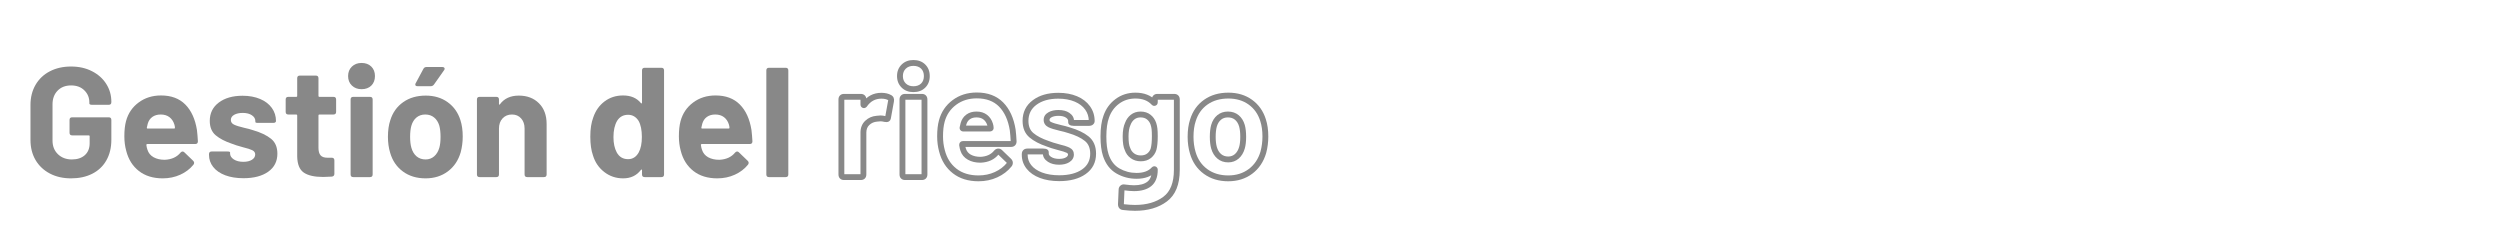 <svg xmlns="http://www.w3.org/2000/svg" xmlns:xlink="http://www.w3.org/1999/xlink" width="1080" zoomAndPan="magnify" viewBox="0 0 810 75" height="100" preserveAspectRatio="xMidYMid meet" version="1.2"><defs/><g id="e1cfb37168"><g style="fill:#888888;fill-opacity:1;"><g transform="translate(269.981, 57.381)"><path style="stroke:none" d="M 15.582 -27.309 C 16.832 -27.309 17.883 -27.066 18.734 -26.578 L 18.266 -25.754 L 18.691 -26.602 C 19.098 -26.398 19.387 -26.102 19.555 -25.711 C 19.707 -25.352 19.738 -24.949 19.652 -24.504 L 18.691 -19.211 L 17.758 -19.379 L 18.703 -19.273 C 18.629 -18.609 18.352 -18.172 17.867 -17.953 C 17.531 -17.805 17.098 -17.785 16.562 -17.891 L 16.539 -17.895 L 16.516 -17.902 C 16.055 -18.02 15.641 -18.074 15.281 -18.074 C 15.082 -18.074 14.734 -18.043 14.234 -17.98 L 14.215 -17.98 L 14.195 -17.977 C 13.199 -17.895 12.363 -17.531 11.68 -16.891 C 11.035 -16.285 10.715 -15.461 10.715 -14.422 L 10.715 -0.859 C 10.715 -0.312 10.551 0.129 10.223 0.457 C 9.891 0.785 9.453 0.949 8.906 0.949 L 3.492 0.949 C 2.941 0.949 2.504 0.785 2.176 0.457 C 1.848 0.129 1.684 -0.312 1.684 -0.859 L 1.684 -25.148 C 1.684 -25.695 1.848 -26.133 2.176 -26.461 C 2.504 -26.793 2.941 -26.957 3.492 -26.957 L 8.906 -26.957 C 9.453 -26.957 9.891 -26.793 10.223 -26.461 C 10.551 -26.133 10.715 -25.695 10.715 -25.148 L 10.715 -23.578 C 10.715 -23.633 10.699 -23.695 10.672 -23.766 C 10.598 -23.945 10.473 -24.082 10.289 -24.172 C 10.07 -24.285 9.848 -24.293 9.629 -24.207 C 9.551 -24.176 9.488 -24.137 9.449 -24.098 L 10.121 -23.426 L 9.34 -23.965 C 10.875 -26.195 12.957 -27.309 15.582 -27.309 Z M 15.582 -25.414 C 13.621 -25.414 12.062 -24.57 10.898 -22.887 L 10.852 -22.816 L 10.789 -22.754 C 10.648 -22.613 10.496 -22.508 10.332 -22.445 C 10.027 -22.32 9.73 -22.332 9.441 -22.477 C 9.023 -22.684 8.816 -23.051 8.816 -23.578 L 8.816 -25.148 C 8.816 -25.188 8.816 -25.211 8.812 -25.223 C 8.824 -25.188 8.844 -25.156 8.879 -25.121 C 8.914 -25.086 8.945 -25.062 8.98 -25.055 C 8.973 -25.055 8.945 -25.059 8.906 -25.059 L 3.492 -25.059 C 3.449 -25.059 3.426 -25.055 3.414 -25.055 C 3.449 -25.062 3.484 -25.086 3.516 -25.121 C 3.551 -25.156 3.574 -25.188 3.586 -25.223 C 3.582 -25.211 3.578 -25.188 3.578 -25.148 L 3.578 -0.859 C 3.578 -0.82 3.582 -0.793 3.586 -0.785 C 3.574 -0.816 3.551 -0.852 3.516 -0.887 C 3.484 -0.918 3.449 -0.941 3.414 -0.953 C 3.426 -0.949 3.449 -0.949 3.492 -0.949 L 8.906 -0.949 C 8.945 -0.949 8.973 -0.949 8.98 -0.953 C 8.945 -0.941 8.914 -0.918 8.879 -0.887 C 8.844 -0.852 8.824 -0.816 8.812 -0.785 C 8.816 -0.793 8.816 -0.82 8.816 -0.859 L 8.816 -14.422 C 8.816 -16.008 9.336 -17.293 10.379 -18.273 C 11.383 -19.219 12.602 -19.75 14.039 -19.867 L 14.117 -18.922 L 14 -19.863 C 14.578 -19.938 15.004 -19.973 15.281 -19.973 C 15.797 -19.973 16.363 -19.895 16.977 -19.742 L 16.746 -18.82 L 16.934 -19.754 C 17.039 -19.73 17.125 -19.719 17.184 -19.719 L 17.191 -19.719 C 17.16 -19.715 17.129 -19.703 17.098 -19.688 C 16.965 -19.629 16.871 -19.547 16.816 -19.438 C 16.809 -19.422 16.805 -19.414 16.805 -19.41 C 16.809 -19.43 16.812 -19.453 16.816 -19.484 L 16.82 -19.516 L 17.789 -24.879 C 17.801 -24.926 17.805 -24.961 17.801 -24.988 C 17.801 -24.984 17.805 -24.977 17.812 -24.961 C 17.82 -24.938 17.836 -24.918 17.852 -24.902 L 17.84 -24.906 L 17.793 -24.93 C 17.23 -25.25 16.496 -25.414 15.582 -25.414 Z M 15.582 -25.414 "/></g></g><g style="fill:#888888;fill-opacity:1;"><g transform="translate(289.36, 57.381)"><path style="stroke:none" d="M 6.578 -27.539 C 5.039 -27.539 3.77 -28.023 2.777 -28.996 C 1.777 -29.977 1.277 -31.223 1.277 -32.734 C 1.277 -34.25 1.777 -35.496 2.777 -36.477 C 3.77 -37.449 5.039 -37.934 6.578 -37.934 C 8.152 -37.934 9.426 -37.457 10.402 -36.5 C 11.387 -35.539 11.879 -34.285 11.879 -32.734 C 11.879 -31.188 11.387 -29.934 10.402 -28.973 C 9.426 -28.016 8.152 -27.539 6.578 -27.539 Z M 6.578 -29.434 C 7.637 -29.434 8.469 -29.73 9.078 -30.328 C 9.68 -30.918 9.98 -31.719 9.98 -32.734 C 9.98 -33.75 9.68 -34.555 9.078 -35.145 C 8.469 -35.738 7.637 -36.039 6.578 -36.039 C 5.555 -36.039 4.73 -35.73 4.105 -35.121 C 3.484 -34.512 3.176 -33.719 3.176 -32.734 C 3.176 -31.754 3.484 -30.961 4.105 -30.352 C 4.73 -29.742 5.555 -29.434 6.578 -29.434 Z M 3.895 0.949 C 3.348 0.949 2.91 0.785 2.578 0.457 C 2.25 0.129 2.086 -0.312 2.086 -0.859 L 2.086 -25.148 C 2.086 -25.695 2.25 -26.133 2.578 -26.461 C 2.91 -26.793 3.348 -26.957 3.895 -26.957 L 9.309 -26.957 C 9.859 -26.957 10.297 -26.793 10.625 -26.461 C 10.953 -26.133 11.117 -25.695 11.117 -25.148 L 11.117 -0.859 C 11.117 -0.312 10.953 0.129 10.625 0.457 C 10.297 0.785 9.859 0.949 9.309 0.949 Z M 3.895 -0.949 L 9.309 -0.949 C 9.352 -0.949 9.375 -0.949 9.387 -0.953 C 9.352 -0.941 9.316 -0.918 9.285 -0.887 C 9.25 -0.852 9.227 -0.816 9.215 -0.785 C 9.219 -0.793 9.223 -0.82 9.223 -0.859 L 9.223 -25.148 C 9.223 -25.188 9.219 -25.211 9.215 -25.223 C 9.227 -25.188 9.25 -25.156 9.285 -25.121 C 9.316 -25.086 9.352 -25.062 9.387 -25.055 C 9.375 -25.055 9.352 -25.059 9.309 -25.059 L 3.895 -25.059 C 3.855 -25.059 3.828 -25.055 3.82 -25.055 C 3.855 -25.062 3.887 -25.086 3.922 -25.121 C 3.957 -25.156 3.977 -25.188 3.988 -25.223 C 3.984 -25.211 3.984 -25.188 3.984 -25.148 L 3.984 -0.859 C 3.984 -0.82 3.984 -0.793 3.988 -0.785 C 3.977 -0.816 3.957 -0.852 3.922 -0.887 C 3.887 -0.918 3.855 -0.941 3.82 -0.953 C 3.828 -0.949 3.855 -0.949 3.895 -0.949 Z M 3.895 -0.949 "/></g></g><g style="fill:#888888;fill-opacity:1;"><g transform="translate(302.515, 57.381)"><path style="stroke:none" d="M 15.137 -6.562 C 17.078 -6.652 18.551 -7.312 19.555 -8.543 L 19.562 -8.551 L 19.57 -8.562 C 19.961 -9.02 20.422 -9.246 20.945 -9.246 C 21.41 -9.246 21.82 -9.07 22.176 -8.715 L 25.047 -5.945 C 25.441 -5.551 25.641 -5.121 25.641 -4.656 C 25.641 -4.195 25.504 -3.797 25.23 -3.457 C 24.02 -1.953 22.48 -0.777 20.605 0.078 C 18.746 0.93 16.715 1.352 14.52 1.352 C 11.203 1.352 8.434 0.496 6.223 -1.223 C 4.012 -2.941 2.523 -5.289 1.762 -8.266 C 1.34 -9.82 1.125 -11.469 1.125 -13.207 C 1.125 -15.246 1.324 -16.984 1.715 -18.414 C 2.449 -21.121 3.922 -23.297 6.137 -24.945 C 8.348 -26.59 10.957 -27.41 13.965 -27.41 C 17.535 -27.41 20.383 -26.34 22.508 -24.195 C 24.59 -22.094 25.934 -19.172 26.539 -15.434 L 26.543 -15.414 L 26.543 -15.395 C 26.68 -14.258 26.785 -13.004 26.852 -11.633 L 26.855 -11.609 L 26.855 -11.586 C 26.855 -11.039 26.691 -10.598 26.359 -10.27 C 26.031 -9.941 25.594 -9.777 25.047 -9.777 L 9.512 -9.777 C 9.672 -9.777 9.82 -9.844 9.957 -9.98 C 10.09 -10.113 10.156 -10.262 10.156 -10.422 L 9.207 -10.422 L 10.148 -10.559 C 10.238 -9.922 10.336 -9.473 10.445 -9.207 L 10.457 -9.176 L 10.465 -9.145 C 10.727 -8.336 11.246 -7.715 12.023 -7.277 C 12.875 -6.805 13.926 -6.566 15.18 -6.566 L 15.18 -5.617 Z M 15.223 -4.668 L 15.18 -4.668 C 13.598 -4.668 12.238 -4.984 11.098 -5.625 C 9.887 -6.301 9.074 -7.281 8.66 -8.562 L 9.562 -8.855 L 8.684 -8.504 C 8.52 -8.91 8.383 -9.504 8.27 -10.289 L 8.262 -10.355 L 8.262 -10.422 C 8.262 -10.785 8.379 -11.086 8.613 -11.32 C 8.848 -11.559 9.148 -11.676 9.512 -11.676 L 25.047 -11.676 C 25.086 -11.676 25.113 -11.676 25.121 -11.68 C 25.086 -11.668 25.055 -11.645 25.02 -11.613 C 24.984 -11.578 24.965 -11.543 24.953 -11.512 C 24.957 -11.52 24.957 -11.547 24.957 -11.586 L 25.906 -11.586 L 24.957 -11.539 C 24.891 -12.867 24.793 -14.074 24.66 -15.168 L 25.602 -15.281 L 24.664 -15.129 C 24.125 -18.469 22.957 -21.047 21.16 -22.859 C 19.406 -24.629 17.008 -25.512 13.965 -25.512 C 11.375 -25.512 9.145 -24.816 7.27 -23.426 C 5.406 -22.035 4.164 -20.199 3.547 -17.914 C 3.199 -16.645 3.023 -15.078 3.023 -13.207 C 3.023 -11.637 3.215 -10.148 3.602 -8.734 C 4.254 -6.18 5.516 -4.176 7.387 -2.723 C 9.258 -1.27 11.637 -0.543 14.52 -0.543 C 16.441 -0.543 18.207 -0.91 19.82 -1.648 C 21.422 -2.379 22.73 -3.375 23.746 -4.641 C 23.746 -4.637 23.742 -4.633 23.742 -4.625 C 23.742 -4.629 23.742 -4.641 23.742 -4.656 C 23.742 -4.605 23.75 -4.566 23.766 -4.535 C 23.762 -4.543 23.75 -4.559 23.73 -4.578 L 20.832 -7.375 C 20.828 -7.379 20.824 -7.383 20.824 -7.383 C 20.828 -7.379 20.836 -7.375 20.844 -7.371 C 20.879 -7.355 20.91 -7.348 20.945 -7.348 C 20.988 -7.348 21.023 -7.359 21.055 -7.375 C 21.051 -7.371 21.035 -7.355 21.008 -7.328 L 20.289 -7.945 L 21.023 -7.344 C 19.664 -5.676 17.73 -4.781 15.223 -4.668 Z M 13.863 -19.34 C 12.988 -19.34 12.27 -19.141 11.711 -18.734 C 11.164 -18.34 10.785 -17.777 10.574 -17.043 C 10.418 -16.445 10.324 -16.059 10.297 -15.883 C 10.328 -16.066 10.27 -16.246 10.129 -16.418 C 9.98 -16.598 9.809 -16.684 9.613 -16.684 L 18.215 -16.684 C 18.078 -16.684 17.941 -16.633 17.812 -16.527 C 17.617 -16.371 17.52 -16.176 17.52 -15.938 C 17.52 -16.207 17.469 -16.496 17.367 -16.801 C 17.117 -17.602 16.699 -18.227 16.117 -18.68 C 15.547 -19.121 14.793 -19.34 13.863 -19.34 Z M 13.863 -21.238 C 15.227 -21.238 16.363 -20.887 17.277 -20.18 C 18.176 -19.484 18.809 -18.559 19.164 -17.402 C 19.332 -16.898 19.418 -16.41 19.418 -15.938 C 19.418 -15.566 19.277 -15.27 18.996 -15.047 C 18.781 -14.875 18.52 -14.785 18.215 -14.785 L 9.613 -14.785 C 9.215 -14.785 8.902 -14.926 8.668 -15.203 C 8.441 -15.477 8.359 -15.809 8.426 -16.195 C 8.465 -16.426 8.57 -16.883 8.75 -17.566 C 9.082 -18.719 9.699 -19.625 10.602 -20.273 C 11.492 -20.918 12.578 -21.238 13.863 -21.238 Z M 13.863 -21.238 "/></g></g><g style="fill:#888888;fill-opacity:1;"><g transform="translate(330.191, 57.381)"><path style="stroke:none" d="M 13.004 1.305 C 10.629 1.305 8.543 0.961 6.746 0.281 C 4.898 -0.422 3.465 -1.414 2.445 -2.699 C 1.398 -4.02 0.871 -5.516 0.871 -7.184 L 0.871 -7.438 C 0.871 -7.988 1.035 -8.426 1.367 -8.754 C 1.695 -9.082 2.133 -9.246 2.68 -9.246 L 7.793 -9.246 C 8.996 -9.246 9.602 -8.828 9.602 -7.996 L 9.602 -7.641 C 9.602 -7.242 9.859 -6.875 10.383 -6.539 C 11.035 -6.117 11.891 -5.906 12.953 -5.906 C 13.918 -5.906 14.68 -6.078 15.234 -6.422 C 15.645 -6.676 15.848 -6.98 15.848 -7.336 C 15.848 -7.555 15.719 -7.727 15.465 -7.855 C 14.918 -8.125 13.992 -8.422 12.676 -8.742 C 10.973 -9.195 9.691 -9.598 8.844 -9.953 L 9.207 -10.828 L 8.906 -9.93 C 6.598 -10.711 4.758 -11.68 3.387 -12.836 C 1.879 -14.102 1.125 -15.898 1.125 -18.215 C 1.125 -21.027 2.23 -23.262 4.441 -24.918 C 6.566 -26.512 9.316 -27.309 12.699 -27.309 C 14.988 -27.309 17.008 -26.938 18.762 -26.199 C 20.562 -25.438 21.961 -24.359 22.957 -22.965 C 23.969 -21.555 24.477 -19.953 24.477 -18.164 C 24.477 -17.688 24.277 -17.293 23.883 -16.984 C 23.559 -16.734 23.152 -16.609 22.668 -16.609 L 17.707 -16.609 C 16.504 -16.609 15.898 -17.027 15.898 -17.859 L 15.898 -18.164 C 15.898 -18.57 15.668 -18.934 15.199 -19.254 C 14.621 -19.648 13.805 -19.848 12.75 -19.848 C 11.801 -19.848 11.035 -19.684 10.457 -19.359 C 10.055 -19.137 9.855 -18.855 9.855 -18.52 C 9.855 -18.238 10.023 -18.016 10.359 -17.852 C 10.984 -17.547 12.059 -17.215 13.574 -16.863 L 13.359 -15.938 L 13.551 -16.867 C 14.562 -16.656 15.543 -16.395 16.492 -16.078 L 16.191 -15.18 L 16.457 -16.09 C 19.008 -15.348 21.023 -14.379 22.504 -13.188 C 24.121 -11.883 24.93 -10.016 24.93 -7.59 C 24.93 -4.766 23.801 -2.559 21.543 -0.969 C 19.391 0.547 16.543 1.305 13.004 1.305 Z M 13.004 -0.594 C 16.145 -0.594 18.625 -1.238 20.453 -2.523 C 22.172 -3.734 23.035 -5.422 23.035 -7.59 C 23.035 -9.41 22.461 -10.785 21.312 -11.707 C 20.027 -12.742 18.234 -13.594 15.926 -14.27 L 15.906 -14.273 L 15.891 -14.277 C 15.016 -14.57 14.105 -14.812 13.164 -15.008 L 13.141 -15.016 C 11.488 -15.402 10.281 -15.781 9.527 -16.148 C 9.031 -16.391 8.648 -16.707 8.383 -17.098 C 8.098 -17.512 7.957 -17.984 7.957 -18.52 C 7.957 -19.598 8.48 -20.43 9.531 -21.016 C 10.398 -21.5 11.473 -21.742 12.75 -21.742 C 14.195 -21.742 15.367 -21.438 16.27 -20.82 C 17.289 -20.125 17.797 -19.242 17.797 -18.164 L 17.797 -17.859 C 17.797 -18.062 17.73 -18.234 17.594 -18.379 C 17.523 -18.453 17.453 -18.5 17.379 -18.527 C 17.422 -18.512 17.531 -18.504 17.707 -18.504 L 22.668 -18.504 C 22.715 -18.504 22.75 -18.508 22.773 -18.516 C 22.758 -18.512 22.738 -18.5 22.719 -18.484 C 22.625 -18.41 22.578 -18.305 22.578 -18.164 C 22.578 -19.547 22.191 -20.777 21.414 -21.863 C 20.625 -22.965 19.496 -23.828 18.023 -24.449 C 16.504 -25.09 14.73 -25.414 12.699 -25.414 C 9.738 -25.414 7.367 -24.742 5.578 -23.402 C 3.875 -22.125 3.023 -20.395 3.023 -18.215 C 3.023 -16.484 3.551 -15.176 4.609 -14.285 C 5.797 -13.281 7.434 -12.43 9.512 -11.727 L 9.574 -11.703 C 10.344 -11.383 11.527 -11.012 13.129 -10.586 C 14.578 -10.23 15.641 -9.887 16.312 -9.551 C 17.27 -9.074 17.746 -8.336 17.746 -7.336 C 17.746 -6.277 17.242 -5.434 16.234 -4.809 C 15.375 -4.277 14.281 -4.012 12.953 -4.012 C 11.52 -4.012 10.316 -4.32 9.352 -4.945 C 8.254 -5.656 7.703 -6.555 7.703 -7.641 L 7.703 -7.996 C 7.703 -7.793 7.773 -7.621 7.91 -7.477 C 7.977 -7.402 8.047 -7.352 8.121 -7.328 C 8.078 -7.344 7.969 -7.348 7.793 -7.348 L 2.68 -7.348 C 2.641 -7.348 2.617 -7.348 2.605 -7.344 C 2.641 -7.355 2.672 -7.379 2.707 -7.41 C 2.742 -7.445 2.766 -7.48 2.773 -7.516 C 2.773 -7.504 2.77 -7.477 2.77 -7.438 L 2.77 -7.184 C 2.77 -5.953 3.156 -4.852 3.93 -3.879 C 4.734 -2.867 5.898 -2.074 7.422 -1.492 C 9 -0.895 10.859 -0.594 13.004 -0.594 Z M 13.004 -0.594 "/></g></g><g style="fill:#888888;fill-opacity:1;"><g transform="translate(355.641, 57.381)"><path style="stroke:none" d="M 17.57 -25.148 C 17.57 -25.695 17.734 -26.133 18.062 -26.461 C 18.391 -26.793 18.828 -26.957 19.379 -26.957 L 24.793 -26.957 C 25.34 -26.957 25.781 -26.793 26.109 -26.461 C 26.438 -26.133 26.602 -25.695 26.602 -25.148 L 26.602 -2.328 C 26.602 2.41 25.211 5.816 22.426 7.895 C 19.727 9.91 16.281 10.918 12.094 10.918 C 10.941 10.918 9.641 10.828 8.188 10.656 L 8.297 9.715 L 8.234 10.66 C 7.711 10.625 7.301 10.43 7 10.07 C 6.727 9.742 6.59 9.32 6.59 8.805 L 6.59 8.785 L 6.793 4.059 L 7.742 4.098 L 6.793 4.098 C 6.793 3.527 7 3.074 7.418 2.73 C 7.852 2.379 8.355 2.273 8.934 2.418 L 8.703 3.34 L 8.828 2.398 C 10.035 2.562 11.023 2.645 11.789 2.645 C 13.723 2.645 15.184 2.242 16.176 1.438 C 17.105 0.684 17.57 -0.59 17.57 -2.379 C 17.57 -2.262 17.602 -2.145 17.668 -2.027 C 17.785 -1.824 17.961 -1.691 18.188 -1.637 C 18.379 -1.586 18.559 -1.605 18.727 -1.688 C 18.777 -1.711 18.812 -1.734 18.836 -1.758 L 18.164 -2.43 L 18.859 -1.785 C 17.426 -0.23 15.336 0.543 12.598 0.543 C 10.238 0.543 8.062 -0.031 6.078 -1.176 C 4.031 -2.359 2.582 -4.246 1.73 -6.84 C 1.191 -8.488 0.922 -10.594 0.922 -13.156 C 0.922 -15.898 1.246 -18.148 1.891 -19.906 C 2.66 -22.141 3.965 -23.938 5.812 -25.301 C 7.664 -26.676 9.809 -27.359 12.246 -27.359 C 15.051 -27.359 17.254 -26.5 18.859 -24.781 L 18.164 -24.133 L 18.836 -24.805 C 18.793 -24.848 18.734 -24.883 18.656 -24.914 C 18.434 -25.004 18.215 -24.992 17.992 -24.883 C 17.812 -24.793 17.684 -24.656 17.613 -24.473 C 17.582 -24.402 17.57 -24.34 17.57 -24.285 Z M 19.469 -25.148 L 19.469 -24.285 C 19.469 -23.762 19.258 -23.395 18.84 -23.184 C 18.555 -23.043 18.258 -23.031 17.949 -23.152 C 17.789 -23.219 17.637 -23.32 17.492 -23.465 L 17.469 -23.488 C 16.242 -24.805 14.5 -25.461 12.246 -25.461 C 10.227 -25.461 8.457 -24.902 6.941 -23.777 C 5.41 -22.645 4.32 -21.137 3.672 -19.254 C 3.105 -17.707 2.82 -15.672 2.82 -13.156 C 2.82 -10.793 3.059 -8.887 3.531 -7.43 C 4.234 -5.297 5.398 -3.762 7.027 -2.82 C 8.719 -1.844 10.574 -1.352 12.598 -1.352 C 14.785 -1.352 16.406 -1.926 17.469 -3.074 L 17.492 -3.098 C 17.848 -3.453 18.234 -3.578 18.648 -3.477 C 18.941 -3.402 19.168 -3.234 19.316 -2.969 C 19.418 -2.793 19.469 -2.598 19.469 -2.379 C 19.469 0.016 18.77 1.777 17.371 2.914 C 16.031 4 14.172 4.543 11.789 4.543 C 10.938 4.543 9.867 4.453 8.574 4.281 L 8.523 4.273 L 8.473 4.258 C 8.465 4.258 8.461 4.258 8.461 4.258 C 8.473 4.258 8.484 4.258 8.504 4.254 C 8.547 4.246 8.586 4.227 8.621 4.199 C 8.668 4.164 8.691 4.129 8.691 4.098 L 8.691 4.117 L 8.488 8.844 L 7.539 8.805 L 8.488 8.805 C 8.488 8.859 8.492 8.898 8.496 8.922 C 8.492 8.902 8.48 8.879 8.457 8.855 C 8.426 8.816 8.391 8.789 8.352 8.773 L 8.359 8.77 L 8.387 8.77 L 8.41 8.773 C 9.789 8.938 11.016 9.02 12.094 9.02 C 15.863 9.02 18.93 8.137 21.289 6.375 C 23.566 4.676 24.703 1.773 24.703 -2.328 L 24.703 -25.148 C 24.703 -25.188 24.703 -25.211 24.699 -25.223 C 24.711 -25.188 24.734 -25.156 24.766 -25.121 C 24.801 -25.086 24.836 -25.062 24.867 -25.055 C 24.859 -25.055 24.832 -25.059 24.793 -25.059 L 19.379 -25.059 C 19.336 -25.059 19.312 -25.055 19.301 -25.055 C 19.336 -25.062 19.371 -25.086 19.402 -25.121 C 19.438 -25.156 19.461 -25.188 19.473 -25.223 C 19.469 -25.211 19.469 -25.188 19.469 -25.148 Z M 17.195 -9.301 C 17.445 -10.234 17.57 -11.535 17.57 -13.207 C 17.57 -14.215 17.539 -14.988 17.477 -15.523 C 17.414 -16.031 17.312 -16.508 17.164 -16.953 C 16.918 -17.684 16.52 -18.27 15.961 -18.707 C 15.422 -19.129 14.742 -19.34 13.914 -19.34 C 13.121 -19.34 12.457 -19.129 11.918 -18.707 C 11.352 -18.262 10.93 -17.668 10.656 -16.926 L 10.641 -16.887 L 10.625 -16.852 C 10.211 -15.969 10.004 -14.734 10.004 -13.156 C 10.004 -11.414 10.176 -10.207 10.512 -9.531 L 10.543 -9.473 L 10.562 -9.406 C 10.805 -8.688 11.223 -8.109 11.82 -7.672 C 12.41 -7.238 13.125 -7.02 13.965 -7.02 C 14.824 -7.02 15.523 -7.23 16.059 -7.652 C 16.613 -8.086 16.996 -8.648 17.207 -9.336 L 18.113 -9.059 Z M 19.031 -8.812 L 19.027 -8.797 L 19.02 -8.777 C 18.691 -7.711 18.098 -6.84 17.234 -6.16 C 16.352 -5.469 15.262 -5.121 13.965 -5.121 C 12.711 -5.121 11.621 -5.461 10.695 -6.141 C 9.777 -6.816 9.133 -7.707 8.766 -8.809 L 9.664 -9.105 L 8.816 -8.684 C 8.344 -9.625 8.109 -11.117 8.109 -13.156 C 8.109 -15.016 8.375 -16.516 8.906 -17.656 L 9.766 -17.254 L 8.875 -17.582 C 9.273 -18.66 9.898 -19.535 10.746 -20.199 C 11.629 -20.891 12.684 -21.238 13.914 -21.238 C 15.18 -21.238 16.25 -20.891 17.133 -20.199 C 17.988 -19.527 18.598 -18.645 18.965 -17.555 C 19.152 -16.984 19.285 -16.383 19.359 -15.746 C 19.43 -15.137 19.469 -14.289 19.469 -13.207 C 19.469 -11.367 19.32 -9.906 19.031 -8.812 Z M 19.031 -8.812 "/></g></g><g style="fill:#888888;fill-opacity:1;"><g transform="translate(383.773, 57.381)"><path style="stroke:none" d="M 14.168 1.352 C 11.094 1.352 8.461 0.551 6.27 -1.055 C 4.07 -2.668 2.574 -4.859 1.77 -7.629 C 1.273 -9.297 1.023 -11.105 1.023 -13.055 C 1.023 -15.215 1.293 -17.102 1.832 -18.719 C 2.668 -21.406 4.176 -23.52 6.359 -25.062 C 8.531 -26.594 11.148 -27.359 14.219 -27.359 C 17.188 -27.359 19.742 -26.594 21.879 -25.059 C 24.023 -23.516 25.516 -21.418 26.355 -18.754 C 26.891 -17.113 27.156 -15.246 27.156 -13.156 C 27.156 -11.32 26.93 -9.535 26.469 -7.801 L 26.461 -7.777 C 25.625 -4.945 24.121 -2.715 21.945 -1.086 C 19.77 0.539 17.176 1.352 14.168 1.352 Z M 14.168 -0.543 C 16.758 -0.543 18.969 -1.23 20.809 -2.605 C 22.648 -3.98 23.926 -5.883 24.641 -8.312 L 25.551 -8.043 L 24.633 -8.289 C 25.051 -9.859 25.262 -11.484 25.262 -13.156 C 25.262 -15.043 25.023 -16.719 24.547 -18.184 C 23.832 -20.445 22.574 -22.223 20.773 -23.516 C 18.965 -24.812 16.781 -25.461 14.219 -25.461 C 11.551 -25.461 9.297 -24.812 7.453 -23.512 C 5.621 -22.219 4.348 -20.422 3.633 -18.117 C 3.16 -16.695 2.922 -15.008 2.922 -13.055 C 2.922 -11.289 3.145 -9.66 3.594 -8.156 C 4.273 -5.801 5.543 -3.941 7.391 -2.586 C 9.25 -1.227 11.508 -0.543 14.168 -0.543 Z M 14.168 -6.668 C 15.012 -6.668 15.73 -6.926 16.328 -7.445 C 16.961 -7.996 17.422 -8.773 17.707 -9.773 C 17.953 -10.602 18.074 -11.695 18.074 -13.055 C 18.074 -14.387 17.953 -15.5 17.703 -16.395 C 17.426 -17.344 16.973 -18.078 16.348 -18.598 C 15.746 -19.094 14.984 -19.34 14.066 -19.34 C 13.18 -19.34 12.438 -19.094 11.836 -18.598 C 11.211 -18.078 10.754 -17.34 10.473 -16.379 C 10.23 -15.492 10.105 -14.387 10.105 -13.055 C 10.105 -11.758 10.23 -10.66 10.477 -9.766 C 10.762 -8.773 11.227 -8.004 11.871 -7.453 C 12.488 -6.93 13.254 -6.668 14.168 -6.668 Z M 14.168 -4.77 C 12.789 -4.77 11.613 -5.18 10.645 -6.008 C 9.703 -6.805 9.039 -7.891 8.648 -9.262 C 8.355 -10.32 8.211 -11.586 8.211 -13.055 C 8.211 -14.555 8.355 -15.844 8.652 -16.914 C 9.043 -18.246 9.703 -19.297 10.629 -20.059 C 11.578 -20.844 12.727 -21.238 14.066 -21.238 C 15.441 -21.238 16.602 -20.844 17.555 -20.059 C 18.48 -19.297 19.141 -18.242 19.535 -16.898 C 19.828 -15.836 19.973 -14.555 19.973 -13.055 C 19.973 -11.512 19.824 -10.246 19.531 -9.25 C 19.145 -7.891 18.488 -6.812 17.574 -6.012 C 16.617 -5.184 15.484 -4.77 14.168 -4.77 Z M 14.168 -4.77 "/></g></g><g style="fill:#888888;fill-opacity:1;"><g transform="translate(7.5, 57.381)"><path style="stroke:none" d="M 15.531 0.406 C 12.938 0.406 10.645 -0.113 8.656 -1.156 C 6.664 -2.207 5.117 -3.664 4.016 -5.531 C 2.922 -7.406 2.375 -9.578 2.375 -12.047 L 2.375 -23.375 C 2.375 -25.832 2.922 -28.004 4.016 -29.891 C 5.117 -31.785 6.664 -33.25 8.656 -34.281 C 10.645 -35.312 12.938 -35.828 15.531 -35.828 C 18.094 -35.828 20.359 -35.316 22.328 -34.297 C 24.305 -33.285 25.844 -31.91 26.938 -30.172 C 28.031 -28.441 28.578 -26.516 28.578 -24.391 L 28.578 -24.281 C 28.578 -23.707 28.289 -23.422 27.719 -23.422 L 22.312 -23.422 C 22.039 -23.422 21.828 -23.461 21.672 -23.547 C 21.523 -23.629 21.453 -23.723 21.453 -23.828 L 21.453 -24.188 C 21.453 -25.738 20.91 -27.047 19.828 -28.109 C 18.754 -29.172 17.32 -29.703 15.531 -29.703 C 13.707 -29.703 12.25 -29.133 11.156 -28 C 10.062 -26.875 9.516 -25.398 9.516 -23.578 L 9.516 -11.844 C 9.516 -10.02 10.102 -8.539 11.281 -7.406 C 12.457 -6.281 13.957 -5.719 15.781 -5.719 C 17.539 -5.719 18.941 -6.18 19.984 -7.109 C 21.023 -8.035 21.547 -9.328 21.547 -10.984 L 21.547 -13.203 C 21.547 -13.41 21.445 -13.516 21.25 -13.516 L 15.891 -13.516 C 15.316 -13.516 15.031 -13.801 15.031 -14.375 L 15.031 -18.516 C 15.031 -19.086 15.316 -19.375 15.891 -19.375 L 27.719 -19.375 C 28.289 -19.375 28.578 -19.086 28.578 -18.516 L 28.578 -12.094 C 28.578 -9.531 28.035 -7.301 26.953 -5.406 C 25.879 -3.52 24.352 -2.078 22.375 -1.078 C 20.406 -0.086 18.125 0.406 15.531 0.406 Z M 15.531 0.406 "/></g></g><g style="fill:#888888;fill-opacity:1;"><g transform="translate(38.212, 57.381)"><path style="stroke:none" d="M 15.172 -5.609 C 17.398 -5.711 19.102 -6.488 20.281 -7.938 C 20.488 -8.176 20.711 -8.297 20.953 -8.297 C 21.148 -8.297 21.332 -8.211 21.5 -8.047 L 24.391 -5.266 C 24.586 -5.055 24.688 -4.852 24.688 -4.656 C 24.688 -4.414 24.617 -4.211 24.484 -4.047 C 23.367 -2.66 21.941 -1.57 20.203 -0.781 C 18.473 0.008 16.578 0.406 14.516 0.406 C 11.41 0.406 8.836 -0.383 6.797 -1.969 C 4.766 -3.551 3.395 -5.727 2.688 -8.5 C 2.281 -9.977 2.078 -11.547 2.078 -13.203 C 2.078 -15.16 2.258 -16.812 2.625 -18.156 C 3.301 -20.656 4.66 -22.66 6.703 -24.172 C 8.742 -25.691 11.164 -26.453 13.969 -26.453 C 17.27 -26.453 19.891 -25.473 21.828 -23.516 C 23.766 -21.566 25.02 -18.82 25.594 -15.281 C 25.727 -14.164 25.832 -12.938 25.906 -11.594 C 25.906 -11.008 25.617 -10.719 25.047 -10.719 L 9.516 -10.719 C 9.305 -10.719 9.203 -10.617 9.203 -10.422 C 9.305 -9.711 9.426 -9.191 9.562 -8.859 C 9.895 -7.805 10.555 -7 11.547 -6.438 C 12.547 -5.883 13.754 -5.609 15.172 -5.609 Z M 13.859 -20.281 C 12.785 -20.281 11.883 -20.02 11.156 -19.5 C 10.426 -18.977 9.926 -18.242 9.656 -17.297 C 9.488 -16.66 9.391 -16.238 9.359 -16.031 C 9.328 -15.832 9.41 -15.734 9.609 -15.734 L 18.219 -15.734 C 18.383 -15.734 18.469 -15.801 18.469 -15.938 C 18.469 -16.312 18.398 -16.695 18.266 -17.094 C 17.961 -18.07 17.438 -18.848 16.688 -19.422 C 15.945 -19.992 15.004 -20.281 13.859 -20.281 Z M 13.859 -20.281 "/></g></g><g style="fill:#888888;fill-opacity:1;"><g transform="translate(65.889, 57.381)"><path style="stroke:none" d="M 13 0.359 C 10.738 0.359 8.766 0.039 7.078 -0.594 C 5.391 -1.238 4.094 -2.133 3.188 -3.281 C 2.281 -4.438 1.828 -5.738 1.828 -7.188 L 1.828 -7.438 C 1.828 -8.008 2.113 -8.297 2.688 -8.297 L 7.797 -8.297 C 8.367 -8.297 8.656 -8.195 8.656 -8 L 8.656 -7.641 C 8.656 -6.898 9.055 -6.266 9.859 -5.734 C 10.672 -5.211 11.703 -4.953 12.953 -4.953 C 14.098 -4.953 15.023 -5.172 15.734 -5.609 C 16.441 -6.055 16.797 -6.633 16.797 -7.344 C 16.797 -7.945 16.488 -8.398 15.875 -8.703 C 15.27 -9.004 14.281 -9.32 12.906 -9.656 C 11.25 -10.102 10.016 -10.492 9.203 -10.828 C 7.016 -11.566 5.281 -12.473 4 -13.547 C 2.719 -14.629 2.078 -16.188 2.078 -18.219 C 2.078 -20.707 3.051 -22.688 5 -24.156 C 6.957 -25.625 9.523 -26.359 12.703 -26.359 C 14.859 -26.359 16.754 -26.008 18.391 -25.312 C 20.023 -24.625 21.289 -23.656 22.188 -22.406 C 23.082 -21.164 23.531 -19.75 23.531 -18.156 C 23.531 -17.988 23.453 -17.848 23.297 -17.734 C 23.148 -17.617 22.941 -17.562 22.672 -17.562 L 17.703 -17.562 C 17.129 -17.562 16.844 -17.66 16.844 -17.859 L 16.844 -18.156 C 16.844 -18.906 16.473 -19.531 15.734 -20.031 C 14.992 -20.539 14 -20.797 12.75 -20.797 C 11.633 -20.797 10.711 -20.594 9.984 -20.188 C 9.266 -19.781 8.906 -19.223 8.906 -18.516 C 8.906 -17.836 9.25 -17.332 9.938 -17 C 10.633 -16.664 11.773 -16.312 13.359 -15.938 C 14.336 -15.738 15.281 -15.484 16.188 -15.172 C 18.613 -14.461 20.52 -13.551 21.906 -12.438 C 23.289 -11.332 23.984 -9.719 23.984 -7.594 C 23.984 -5.094 22.988 -3.141 21 -1.734 C 19.008 -0.336 16.344 0.359 13 0.359 Z M 13 0.359 "/></g></g><g style="fill:#888888;fill-opacity:1;"><g transform="translate(91.339, 57.381)"><path style="stroke:none" d="M 17.562 -21.141 C 17.562 -20.566 17.273 -20.281 16.703 -20.281 L 12.141 -20.281 C 11.941 -20.281 11.844 -20.18 11.844 -19.984 L 11.844 -9.516 C 11.844 -8.398 12.066 -7.582 12.516 -7.062 C 12.973 -6.539 13.707 -6.281 14.719 -6.281 L 16.141 -6.281 C 16.711 -6.281 17 -5.988 17 -5.406 L 17 -1.062 C 17 -0.52 16.711 -0.219 16.141 -0.156 C 14.859 -0.082 13.93 -0.047 13.359 -0.047 C 10.555 -0.047 8.461 -0.52 7.078 -1.469 C 5.703 -2.414 4.992 -4.172 4.953 -6.734 L 4.953 -19.984 C 4.953 -20.18 4.852 -20.281 4.656 -20.281 L 2.078 -20.281 C 1.504 -20.281 1.219 -20.566 1.219 -21.141 L 1.219 -25.141 C 1.219 -25.711 1.504 -26 2.078 -26 L 4.656 -26 C 4.852 -26 4.953 -26.102 4.953 -26.312 L 4.953 -32.031 C 4.953 -32.602 5.238 -32.891 5.812 -32.891 L 10.984 -32.891 C 11.555 -32.891 11.844 -32.602 11.844 -32.031 L 11.844 -26.312 C 11.844 -26.102 11.941 -26 12.141 -26 L 16.703 -26 C 17.273 -26 17.562 -25.711 17.562 -25.141 Z M 17.562 -21.141 "/></g></g><g style="fill:#888888;fill-opacity:1;"><g transform="translate(110.565, 57.381)"><path style="stroke:none" d="M 6.578 -28.484 C 5.297 -28.484 4.25 -28.879 3.438 -29.672 C 2.625 -30.461 2.219 -31.484 2.219 -32.734 C 2.219 -33.984 2.625 -35.004 3.438 -35.797 C 4.25 -36.586 5.297 -36.984 6.578 -36.984 C 7.891 -36.984 8.941 -36.594 9.734 -35.812 C 10.523 -35.039 10.922 -34.016 10.922 -32.734 C 10.922 -31.453 10.523 -30.422 9.734 -29.641 C 8.941 -28.867 7.891 -28.484 6.578 -28.484 Z M 3.891 0 C 3.316 0 3.031 -0.285 3.031 -0.859 L 3.031 -25.141 C 3.031 -25.711 3.316 -26 3.891 -26 L 9.312 -26 C 9.883 -26 10.172 -25.711 10.172 -25.141 L 10.172 -0.859 C 10.172 -0.285 9.883 0 9.312 0 Z M 3.891 0 "/></g></g><g style="fill:#888888;fill-opacity:1;"><g transform="translate(123.721, 57.381)"><path style="stroke:none" d="M 14.172 0.406 C 11.297 0.406 8.848 -0.332 6.828 -1.812 C 4.805 -3.301 3.426 -5.328 2.688 -7.891 C 2.207 -9.473 1.969 -11.191 1.969 -13.047 C 1.969 -15.109 2.223 -16.898 2.734 -18.422 C 3.504 -20.91 4.895 -22.863 6.906 -24.281 C 8.914 -25.695 11.352 -26.406 14.219 -26.406 C 16.977 -26.406 19.344 -25.695 21.312 -24.281 C 23.289 -22.863 24.672 -20.926 25.453 -18.469 C 25.953 -16.914 26.203 -15.145 26.203 -13.156 C 26.203 -11.406 25.984 -9.703 25.547 -8.047 C 24.773 -5.41 23.383 -3.344 21.375 -1.844 C 19.363 -0.344 16.961 0.406 14.172 0.406 Z M 14.172 -5.719 C 15.242 -5.719 16.164 -6.051 16.938 -6.719 C 17.719 -7.395 18.281 -8.328 18.625 -9.516 C 18.883 -10.422 19.016 -11.598 19.016 -13.047 C 19.016 -14.461 18.883 -15.66 18.625 -16.641 C 18.281 -17.785 17.719 -18.676 16.938 -19.312 C 16.164 -19.957 15.207 -20.281 14.062 -20.281 C 12.945 -20.281 12 -19.957 11.219 -19.312 C 10.445 -18.676 9.895 -17.785 9.562 -16.641 C 9.289 -15.66 9.156 -14.461 9.156 -13.047 C 9.156 -11.672 9.289 -10.492 9.562 -9.516 C 9.895 -8.328 10.457 -7.395 11.25 -6.719 C 12.051 -6.051 13.023 -5.719 14.172 -5.719 Z M 11.578 -29.453 C 11.078 -29.453 10.828 -29.633 10.828 -30 C 10.828 -30.164 10.879 -30.316 10.984 -30.453 L 13.453 -35.062 C 13.66 -35.469 14 -35.672 14.469 -35.672 L 19.578 -35.672 C 19.816 -35.672 20.004 -35.617 20.141 -35.516 C 20.273 -35.41 20.344 -35.273 20.344 -35.109 C 20.344 -34.941 20.273 -34.773 20.141 -34.609 L 16.891 -30 C 16.629 -29.633 16.273 -29.453 15.828 -29.453 Z M 11.578 -29.453 "/></g></g><g style="fill:#888888;fill-opacity:1;"><g transform="translate(151.903, 57.381)"><path style="stroke:none" d="M 16.188 -26.406 C 18.883 -26.406 21.062 -25.578 22.719 -23.922 C 24.375 -22.273 25.203 -20.035 25.203 -17.203 L 25.203 -0.859 C 25.203 -0.285 24.91 0 24.328 0 L 18.922 0 C 18.348 0 18.062 -0.285 18.062 -0.859 L 18.062 -15.734 C 18.062 -17.086 17.688 -18.18 16.938 -19.016 C 16.195 -19.859 15.207 -20.281 13.969 -20.281 C 12.719 -20.281 11.703 -19.859 10.922 -19.016 C 10.148 -18.18 9.766 -17.086 9.766 -15.734 L 9.766 -0.859 C 9.766 -0.285 9.477 0 8.906 0 L 3.484 0 C 2.91 0 2.625 -0.285 2.625 -0.859 L 2.625 -25.141 C 2.625 -25.711 2.91 -26 3.484 -26 L 8.906 -26 C 9.477 -26 9.766 -25.711 9.766 -25.141 L 9.766 -23.734 C 9.766 -23.598 9.797 -23.508 9.859 -23.469 C 9.93 -23.438 10 -23.473 10.062 -23.578 C 11.445 -25.461 13.488 -26.406 16.188 -26.406 Z M 16.188 -26.406 "/></g></g><g style="fill:#888888;fill-opacity:1;"><g transform="translate(179.579, 57.381)"><path style="stroke:none" d=""/></g><g transform="translate(189.699, 57.381)"><path style="stroke:none" d="M 18.312 -34.562 C 18.312 -35.133 18.598 -35.422 19.172 -35.422 L 24.594 -35.422 C 25.164 -35.422 25.453 -35.133 25.453 -34.562 L 25.453 -0.859 C 25.453 -0.285 25.164 0 24.594 0 L 19.172 0 C 18.598 0 18.312 -0.285 18.312 -0.859 L 18.312 -2.219 C 18.312 -2.352 18.27 -2.43 18.188 -2.453 C 18.102 -2.473 18.023 -2.43 17.953 -2.328 C 16.578 -0.504 14.656 0.406 12.188 0.406 C 9.895 0.406 7.863 -0.273 6.094 -1.641 C 4.32 -3.004 3.098 -4.801 2.422 -7.031 C 1.848 -8.656 1.562 -10.68 1.562 -13.109 C 1.562 -15.598 1.883 -17.688 2.531 -19.375 C 3.27 -21.531 4.488 -23.25 6.188 -24.531 C 7.895 -25.812 9.895 -26.453 12.188 -26.453 C 14.688 -26.453 16.609 -25.629 17.953 -23.984 C 18.023 -23.879 18.102 -23.844 18.188 -23.875 C 18.27 -23.914 18.312 -24.004 18.312 -24.141 Z M 17.25 -8 C 17.926 -9.238 18.266 -10.906 18.266 -13 C 18.266 -15.227 17.91 -16.969 17.203 -18.219 C 16.359 -19.531 15.227 -20.188 13.812 -20.188 C 12.258 -20.188 11.078 -19.547 10.266 -18.266 C 9.461 -16.91 9.062 -15.141 9.062 -12.953 C 9.062 -10.961 9.414 -9.312 10.125 -8 C 10.926 -6.539 12.156 -5.812 13.812 -5.812 C 15.289 -5.812 16.438 -6.539 17.25 -8 Z M 17.25 -8 "/></g></g><g style="fill:#888888;fill-opacity:1;"><g transform="translate(217.881, 57.381)"><path style="stroke:none" d="M 15.172 -5.609 C 17.398 -5.711 19.102 -6.488 20.281 -7.938 C 20.488 -8.176 20.711 -8.297 20.953 -8.297 C 21.148 -8.297 21.332 -8.211 21.5 -8.047 L 24.391 -5.266 C 24.586 -5.055 24.688 -4.852 24.688 -4.656 C 24.688 -4.414 24.617 -4.211 24.484 -4.047 C 23.367 -2.66 21.941 -1.57 20.203 -0.781 C 18.473 0.008 16.578 0.406 14.516 0.406 C 11.41 0.406 8.836 -0.383 6.797 -1.969 C 4.766 -3.551 3.395 -5.727 2.688 -8.5 C 2.281 -9.977 2.078 -11.547 2.078 -13.203 C 2.078 -15.16 2.258 -16.812 2.625 -18.156 C 3.301 -20.656 4.66 -22.66 6.703 -24.172 C 8.742 -25.691 11.164 -26.453 13.969 -26.453 C 17.27 -26.453 19.891 -25.473 21.828 -23.516 C 23.766 -21.566 25.02 -18.82 25.594 -15.281 C 25.727 -14.164 25.832 -12.938 25.906 -11.594 C 25.906 -11.008 25.617 -10.719 25.047 -10.719 L 9.516 -10.719 C 9.305 -10.719 9.203 -10.617 9.203 -10.422 C 9.305 -9.711 9.426 -9.191 9.562 -8.859 C 9.895 -7.805 10.555 -7 11.547 -6.438 C 12.547 -5.883 13.754 -5.609 15.172 -5.609 Z M 13.859 -20.281 C 12.785 -20.281 11.883 -20.02 11.156 -19.5 C 10.426 -18.977 9.926 -18.242 9.656 -17.297 C 9.488 -16.66 9.391 -16.238 9.359 -16.031 C 9.328 -15.832 9.41 -15.734 9.609 -15.734 L 18.219 -15.734 C 18.383 -15.734 18.469 -15.801 18.469 -15.938 C 18.469 -16.312 18.398 -16.695 18.266 -17.094 C 17.961 -18.07 17.438 -18.848 16.688 -19.422 C 15.945 -19.992 15.004 -20.281 13.859 -20.281 Z M 13.859 -20.281 "/></g></g><g style="fill:#888888;fill-opacity:1;"><g transform="translate(245.557, 57.381)"><path style="stroke:none" d="M 3.594 0 C 3.02 0 2.734 -0.285 2.734 -0.859 L 2.734 -34.562 C 2.734 -35.133 3.02 -35.422 3.594 -35.422 L 9 -35.422 C 9.57 -35.422 9.859 -35.133 9.859 -34.562 L 9.859 -0.859 C 9.859 -0.285 9.57 0 9 0 Z M 3.594 0 "/></g></g></g></svg>